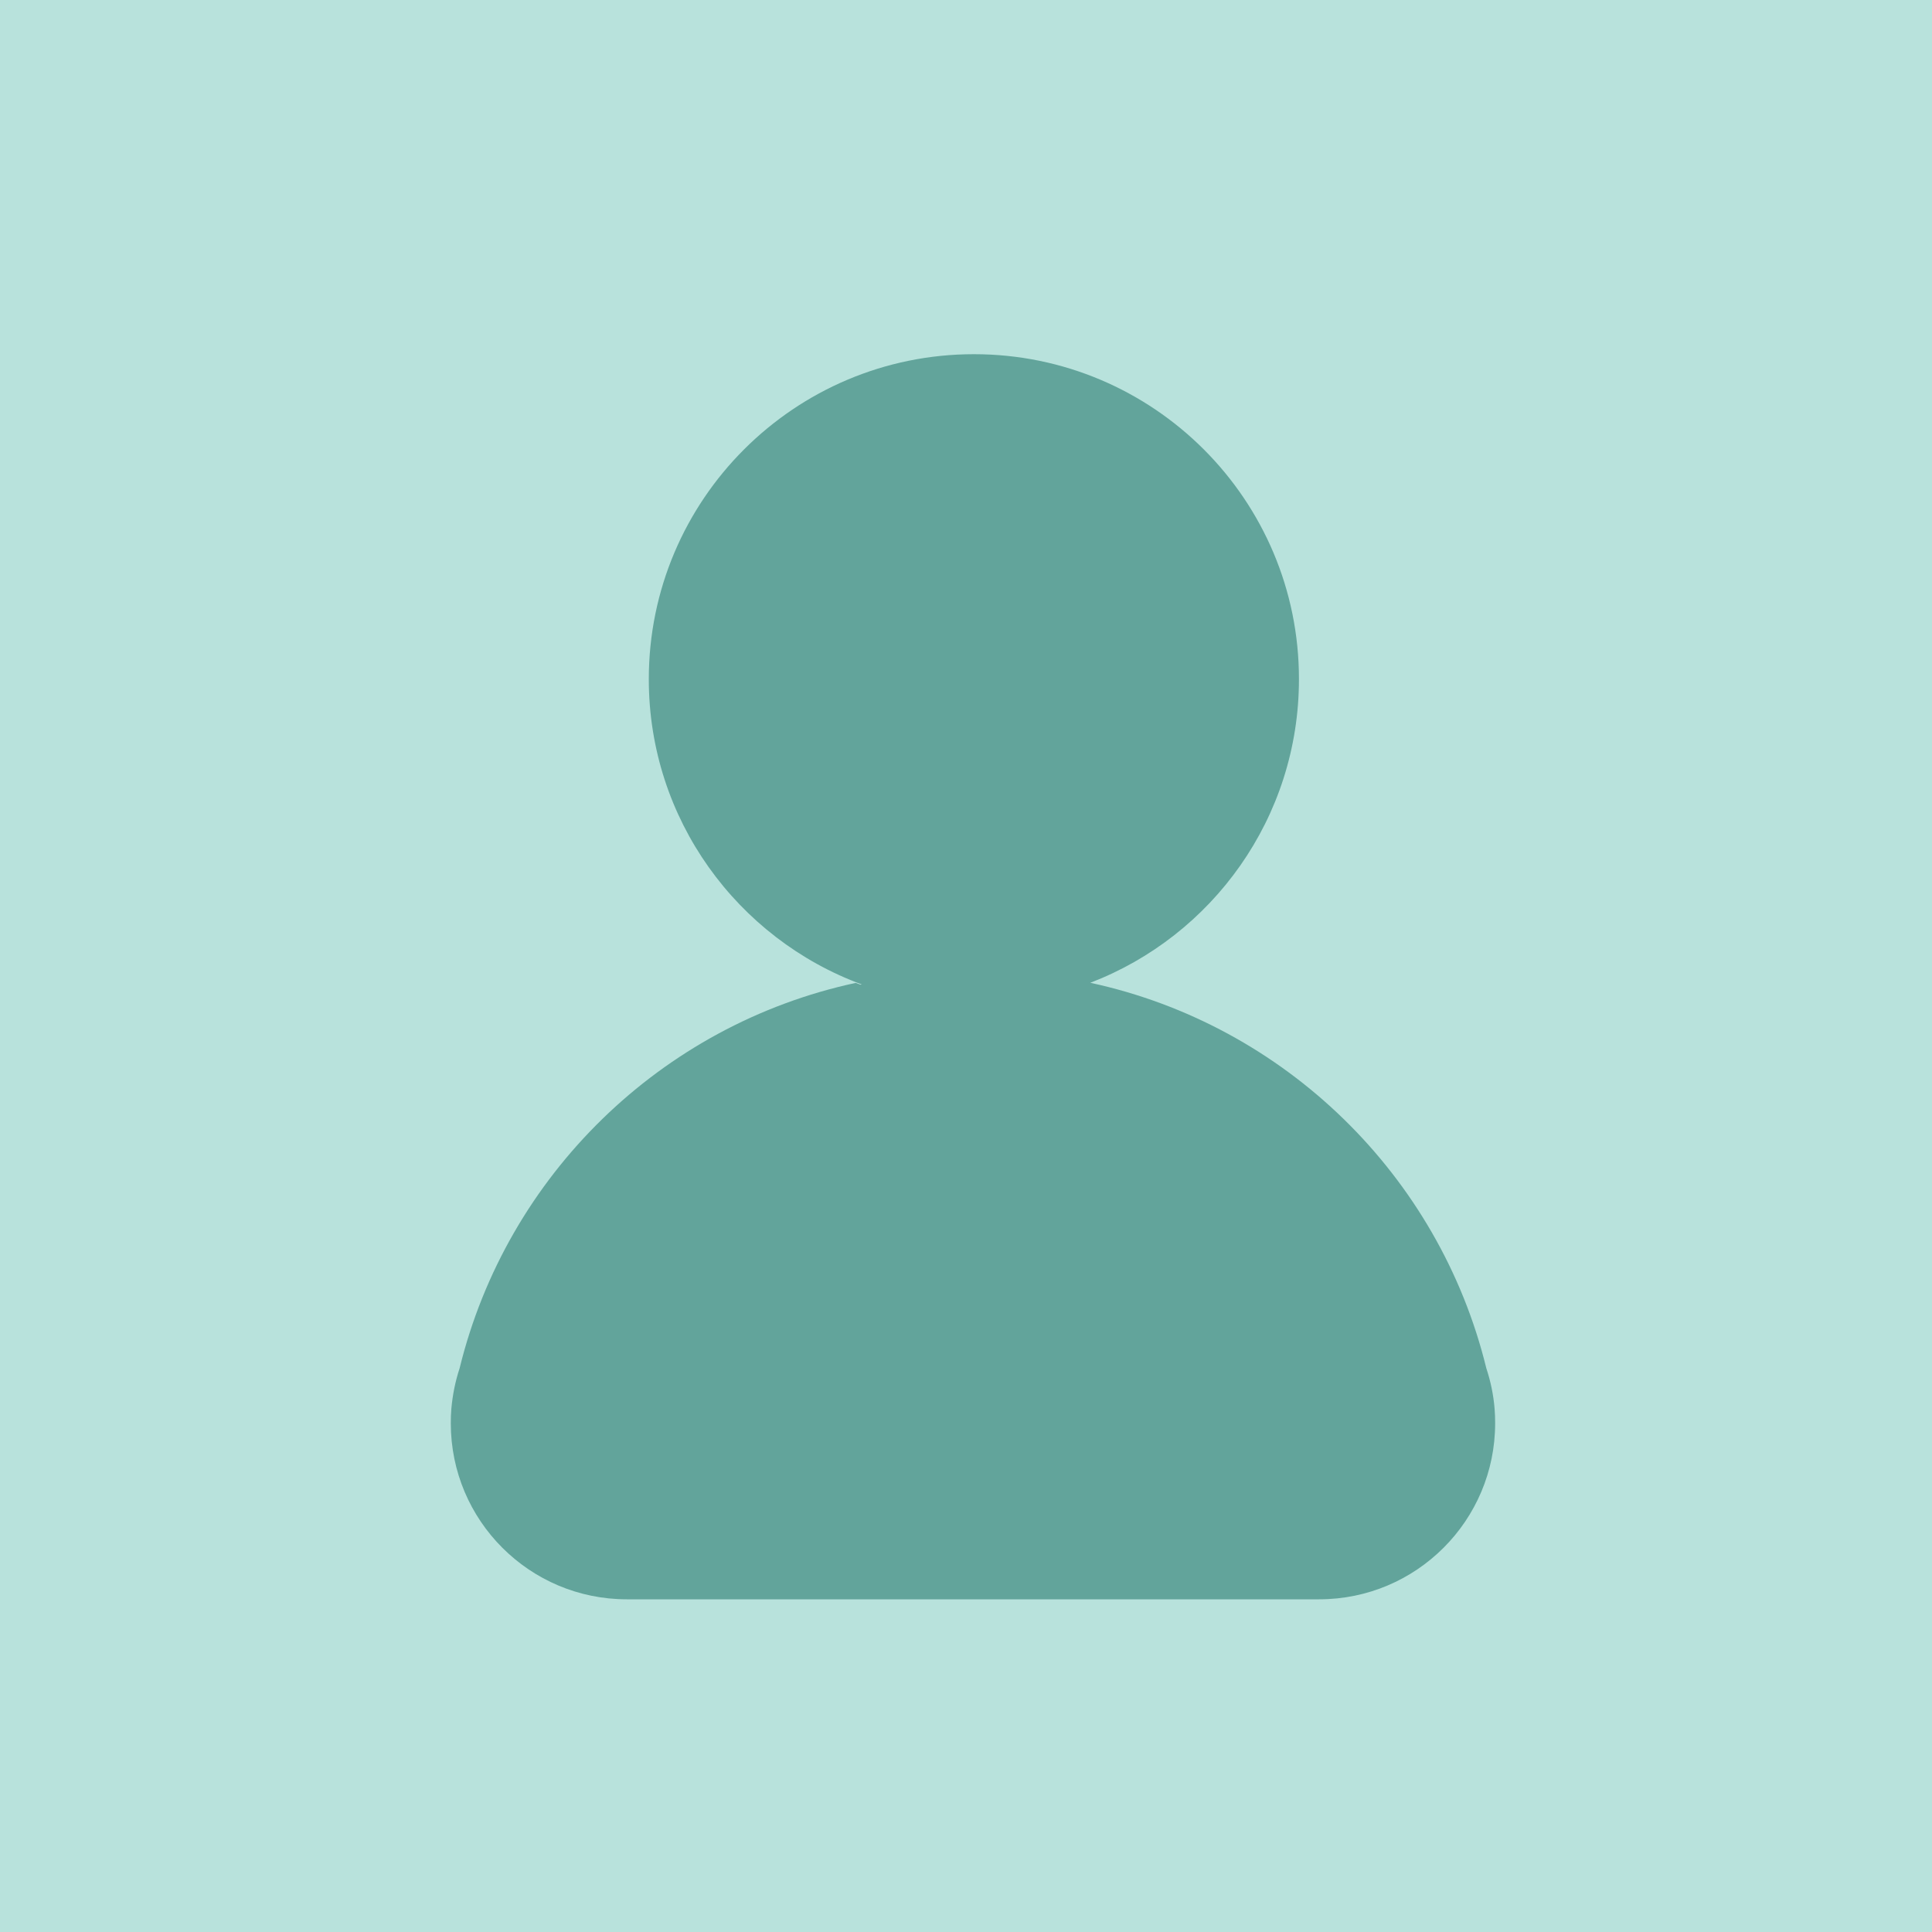 <?xml version="1.0" encoding="UTF-8"?>
<svg width="60px" height="60px" viewBox="0 0 60 60" version="1.1" xmlns="http://www.w3.org/2000/svg" xmlns:xlink="http://www.w3.org/1999/xlink">
    <!-- Generator: Sketch 61.2 (89653) - https://sketch.com -->
    <title>人员管理</title>
    <desc>Created with Sketch.</desc>
    <g id="页面-换banner" stroke="none" stroke-width="1" fill="none" fill-rule="evenodd">
        <g id="久其人力资源管理系统" transform="translate(-1346, -1749)">
            <g id="编组-25备份" transform="translate(1312, 1719)">
                <g id="人员管理" transform="translate(34, 30)">
                    <rect id="矩形" fill="#B8E2DC" x="0" y="0" width="60" height="60"></rect>
                    <path d="M46.416,43.751 C46.381,43.313 46.291,42.891 46.158,42.488 C44.693,36.506 39.906,31.827 33.86,30.521 C37.65,29.068 40.34,25.395 40.34,21.093 C40.344,15.52 35.82,11 30.247,11 C24.673,11 20.149,15.52 20.149,21.093 C20.149,25.442 22.903,29.15 26.762,30.572 C26.749,30.577 26.74,30.577 26.727,30.581 C26.676,30.564 26.624,30.542 26.573,30.525 C20.527,31.827 15.74,36.506 14.275,42.488 C14.142,42.891 14.056,43.313 14.017,43.751 C14.004,43.901 14,44.052 14,44.202 C14,47.223 16.449,49.668 19.466,49.668 L40.967,49.668 C43.988,49.668 46.433,47.218 46.433,44.202 C46.433,44.052 46.429,43.901 46.416,43.751 L46.416,43.751 Z" id="形状" fill="#62A49B" fill-rule="nonzero"></path>
                </g>
            </g>
        </g>
    </g>
</svg>